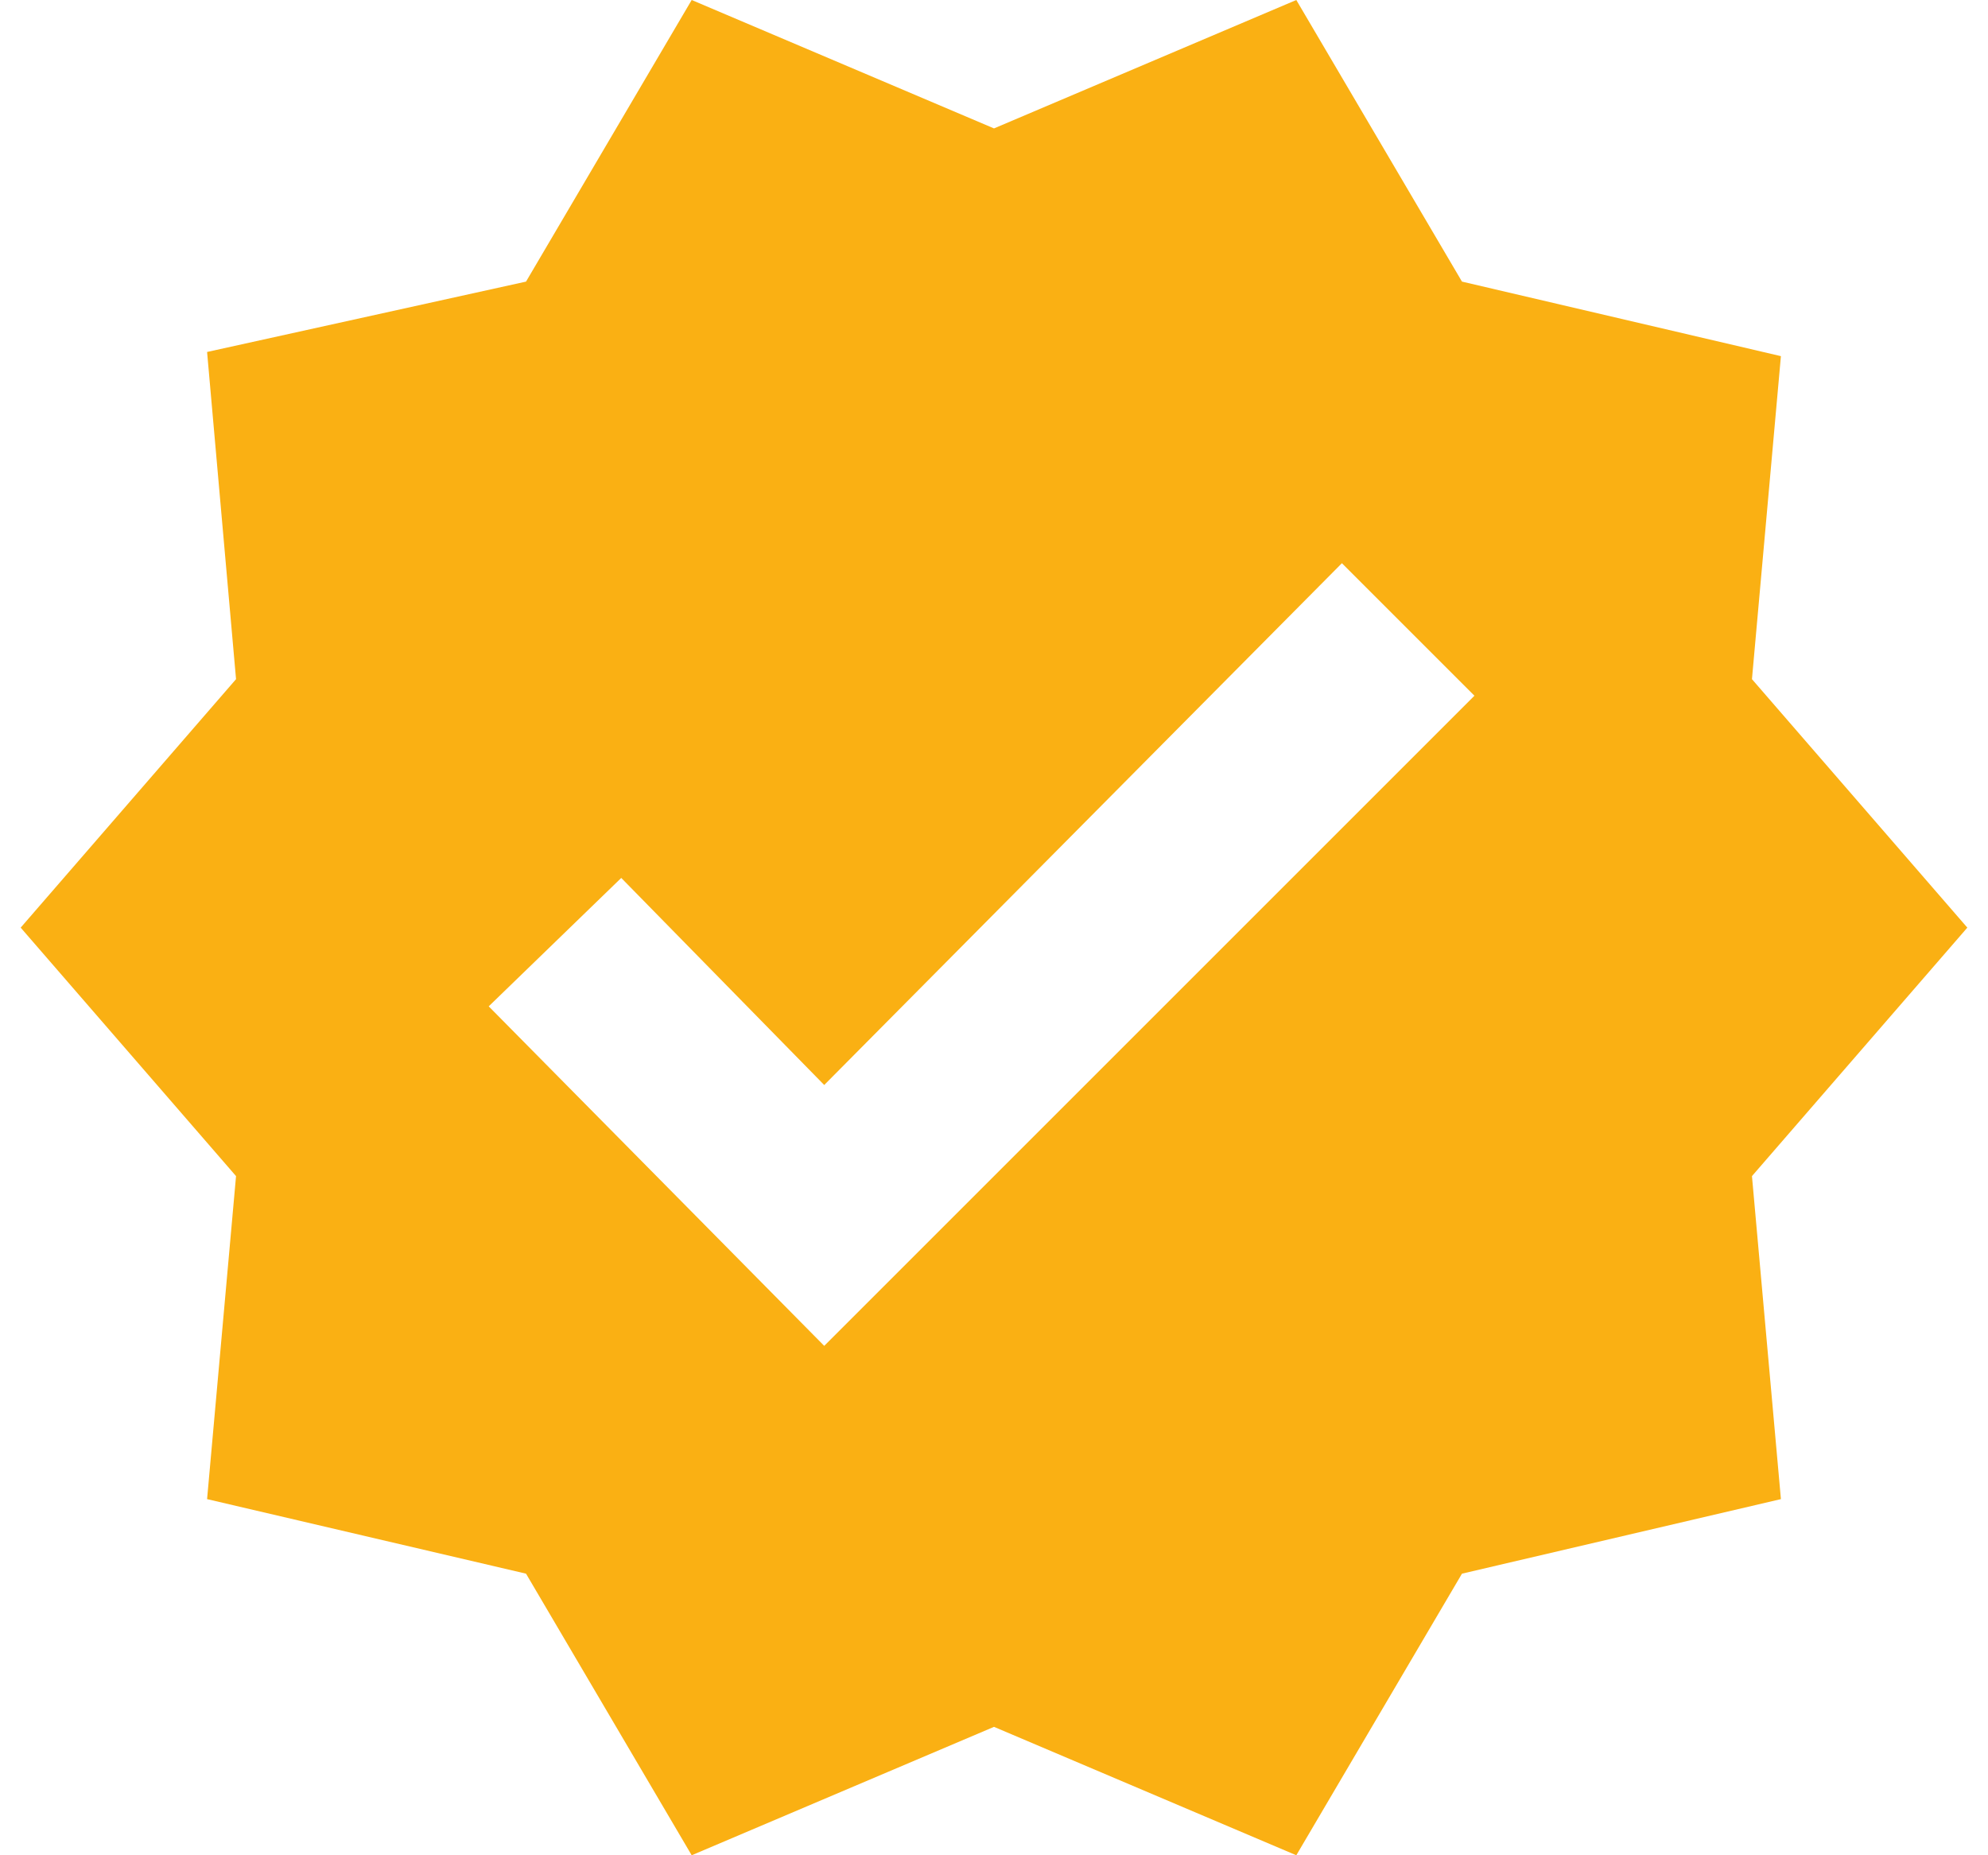 <svg width="30" height="28" viewBox="0 0 30 28" fill="none" xmlns="http://www.w3.org/2000/svg">
<path d="M29.688 14L26.438 17.75L26.875 22.625L22.062 23.75L19.562 28L15 26.062L10.438 28L7.938 23.75L3.125 22.625L3.562 17.75L0.312 14L3.562 10.25L3.125 5.312L7.938 4.25L10.438 0L15 1.938L19.562 0L22.062 4.25L26.875 5.375L26.438 10.25L29.688 14ZM12.438 20.312L22.25 10.5L20.25 8.5L12.438 16.375L9.375 13.25L7.375 15.188L12.438 20.312Z" fill="#FAB013"/>
</svg>
